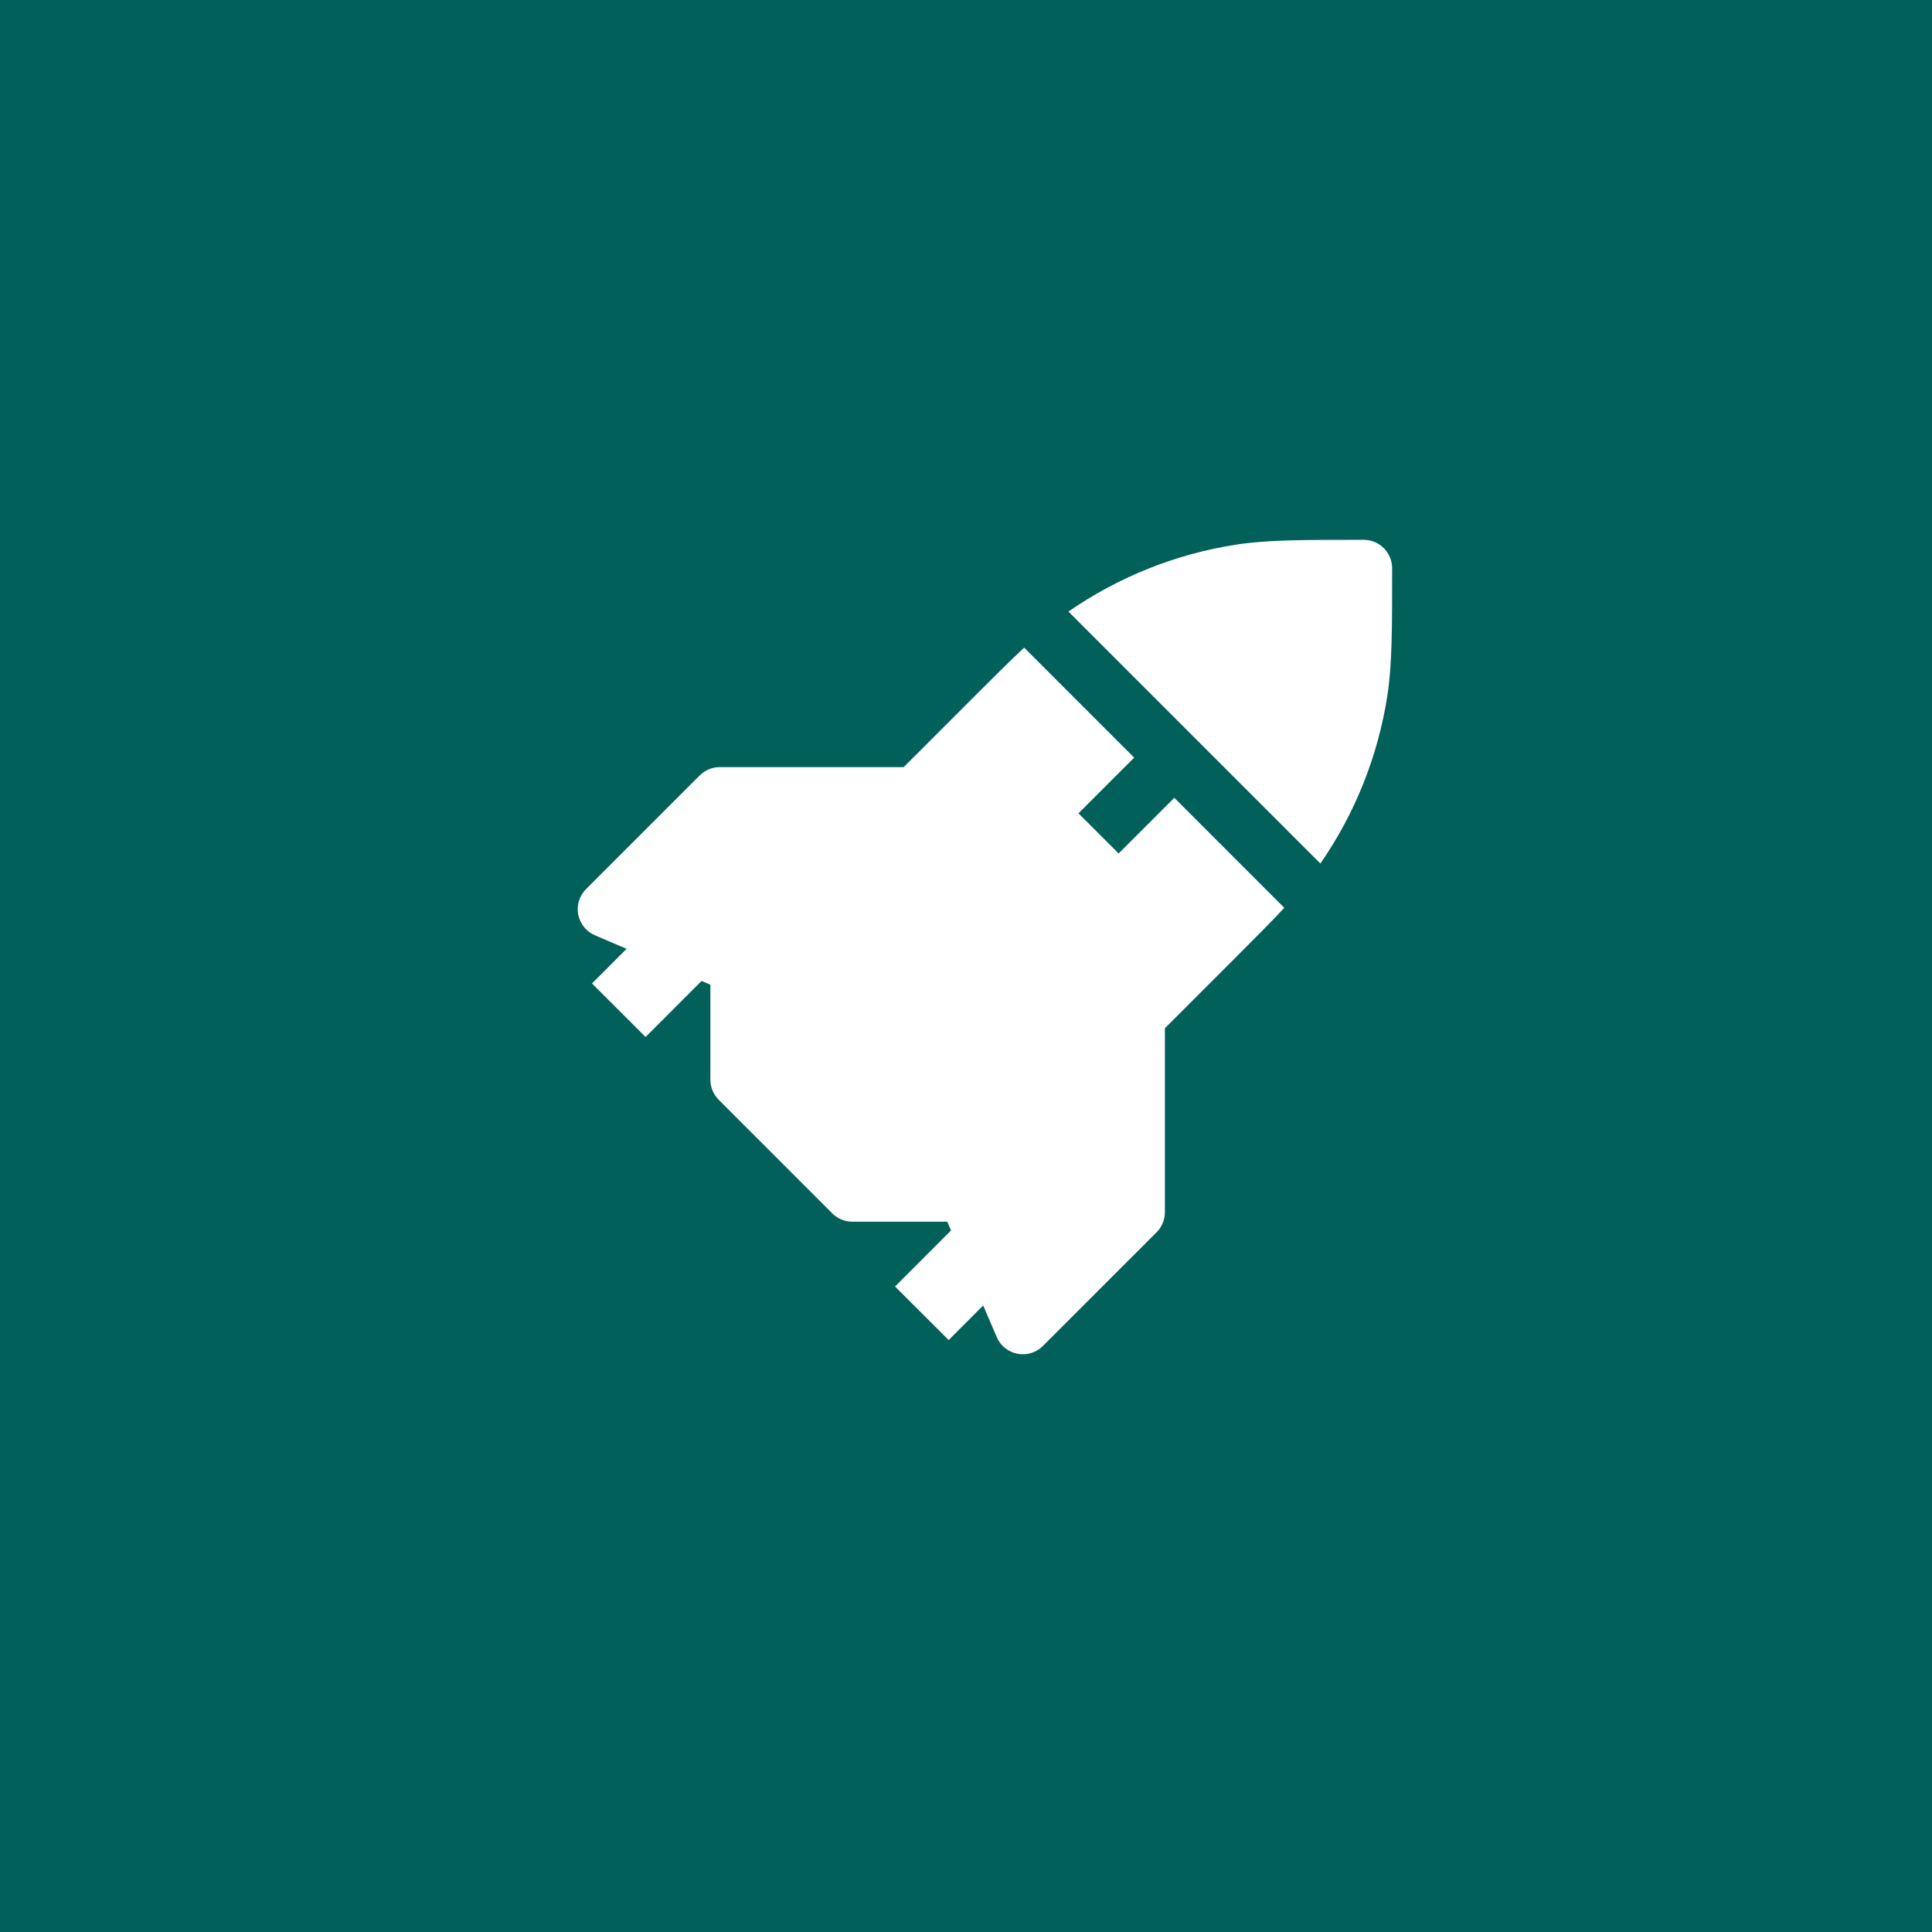 <svg xmlns="http://www.w3.org/2000/svg" width="51" height="51" viewBox="0 0 51 51" fill="none">
<rect width="51" height="51" fill="#016059"/>
<path d="M18.47 20.47C18.61 20.329 18.801 20.25 19 20.25H23.855L25.644 18.461C26.215 17.891 26.651 17.454 27.036 17.096L29.939 20L28.469 21.47L29.529 22.53L30.999 21.06L33.902 23.964C33.545 24.348 33.108 24.785 32.538 25.355L30.75 27.143V32C30.75 32.199 30.671 32.39 30.53 32.53L27.53 35.53C27.354 35.706 27.103 35.783 26.858 35.736C26.614 35.689 26.409 35.524 26.311 35.295L25.006 32.25H22.5C22.301 32.25 22.11 32.171 21.97 32.03L18.971 29.03C18.83 28.889 18.752 28.699 18.752 28.5V25.994L15.705 24.689C15.476 24.591 15.311 24.386 15.264 24.142C15.216 23.898 15.294 23.646 15.47 23.47L18.47 20.47Z" fill="white"/>
<path d="M34.855 22.795L28.204 16.144C29.524 15.23 31.034 14.626 32.623 14.378C33.44 14.25 34.402 14.25 35.922 14.25H35.999C36.413 14.25 36.749 14.586 36.749 15V15.077C36.749 16.597 36.749 17.559 36.621 18.376C36.373 19.965 35.769 21.475 34.855 22.795Z" fill="white"/>
<path fill-rule="evenodd" clip-rule="evenodd" d="M15.627 25.961L17.293 24.293L18.708 25.706L17.042 27.374L15.627 25.961ZM23.627 33.961L25.293 32.293L26.708 33.706L25.042 35.374L23.627 33.961Z" fill="white"/>
</svg>
